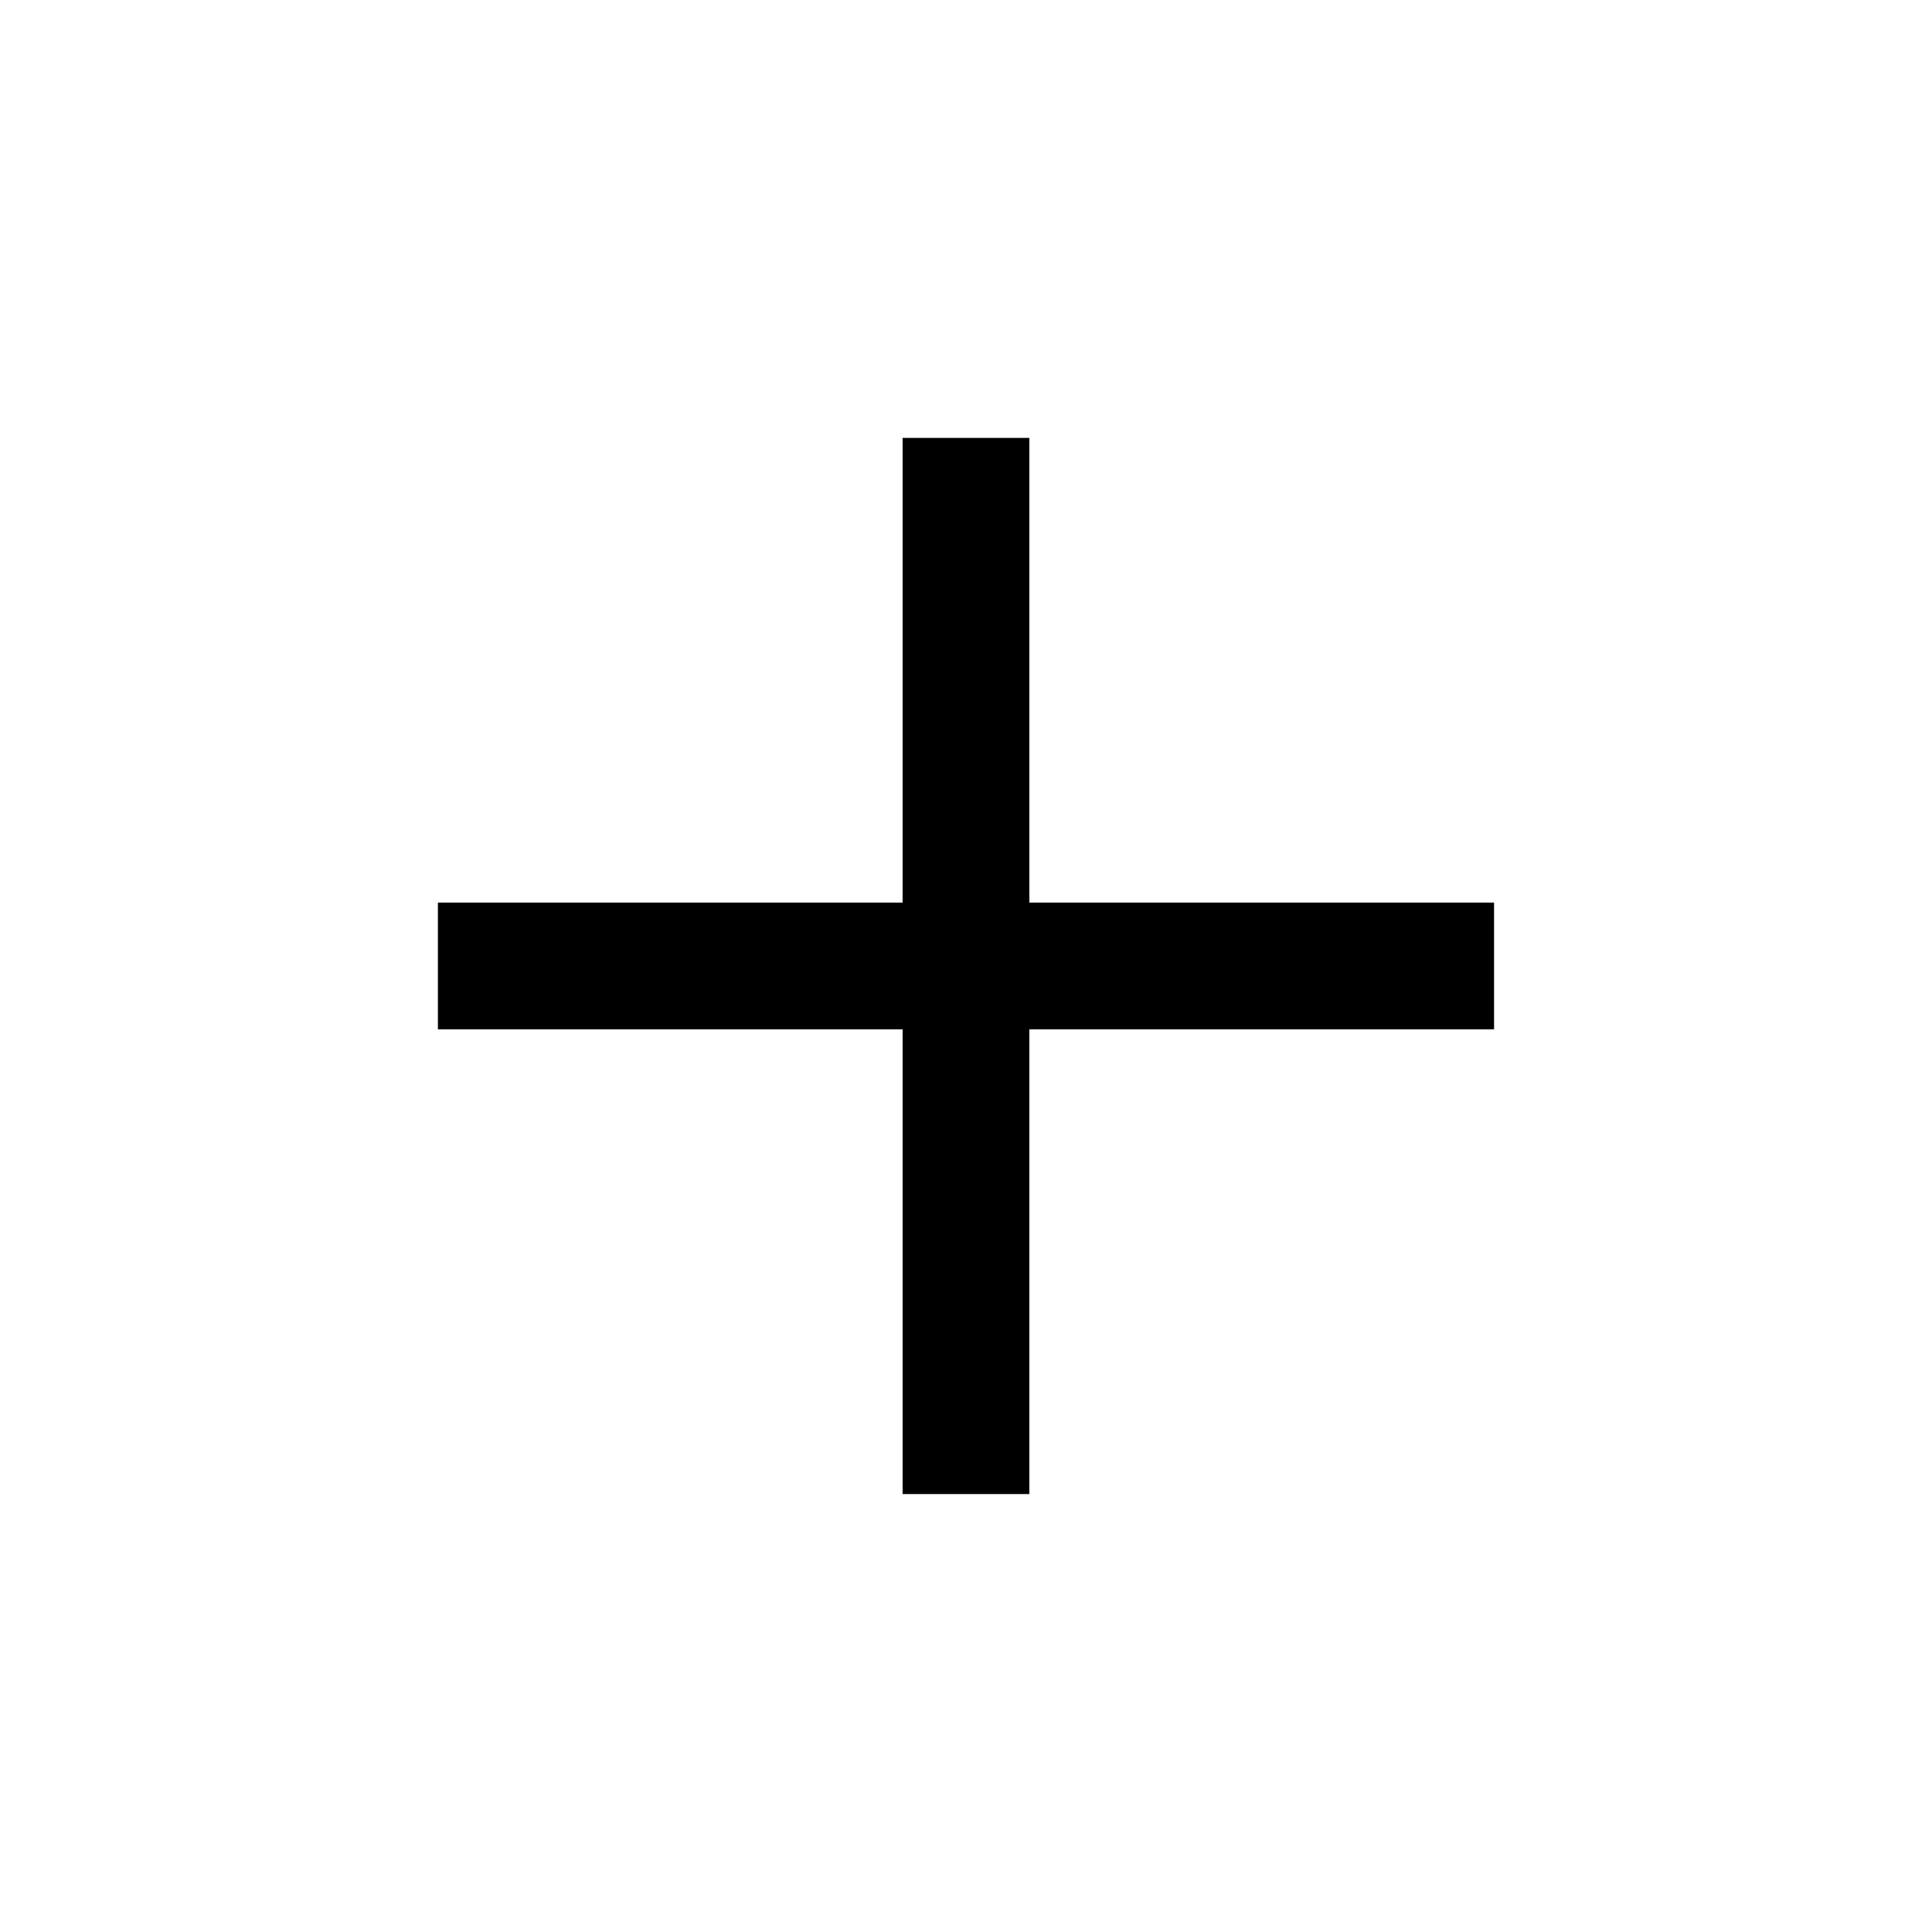 <?xml version="1.0" encoding="UTF-8"?>
<!-- Uploaded to: SVG Repo, www.svgrepo.com, Generator: SVG Repo Mixer Tools -->
<svg fill="#000000" width="800px" height="800px" version="1.1" viewBox="144 144 512 512" xmlns="http://www.w3.org/2000/svg">
 <path d="m416.79 260.05v123.15h123.15v33.59h-123.15v123.15h-33.59v-123.15h-123.15v-33.59h123.15v-123.15z" fill-rule="evenodd"/>
</svg>